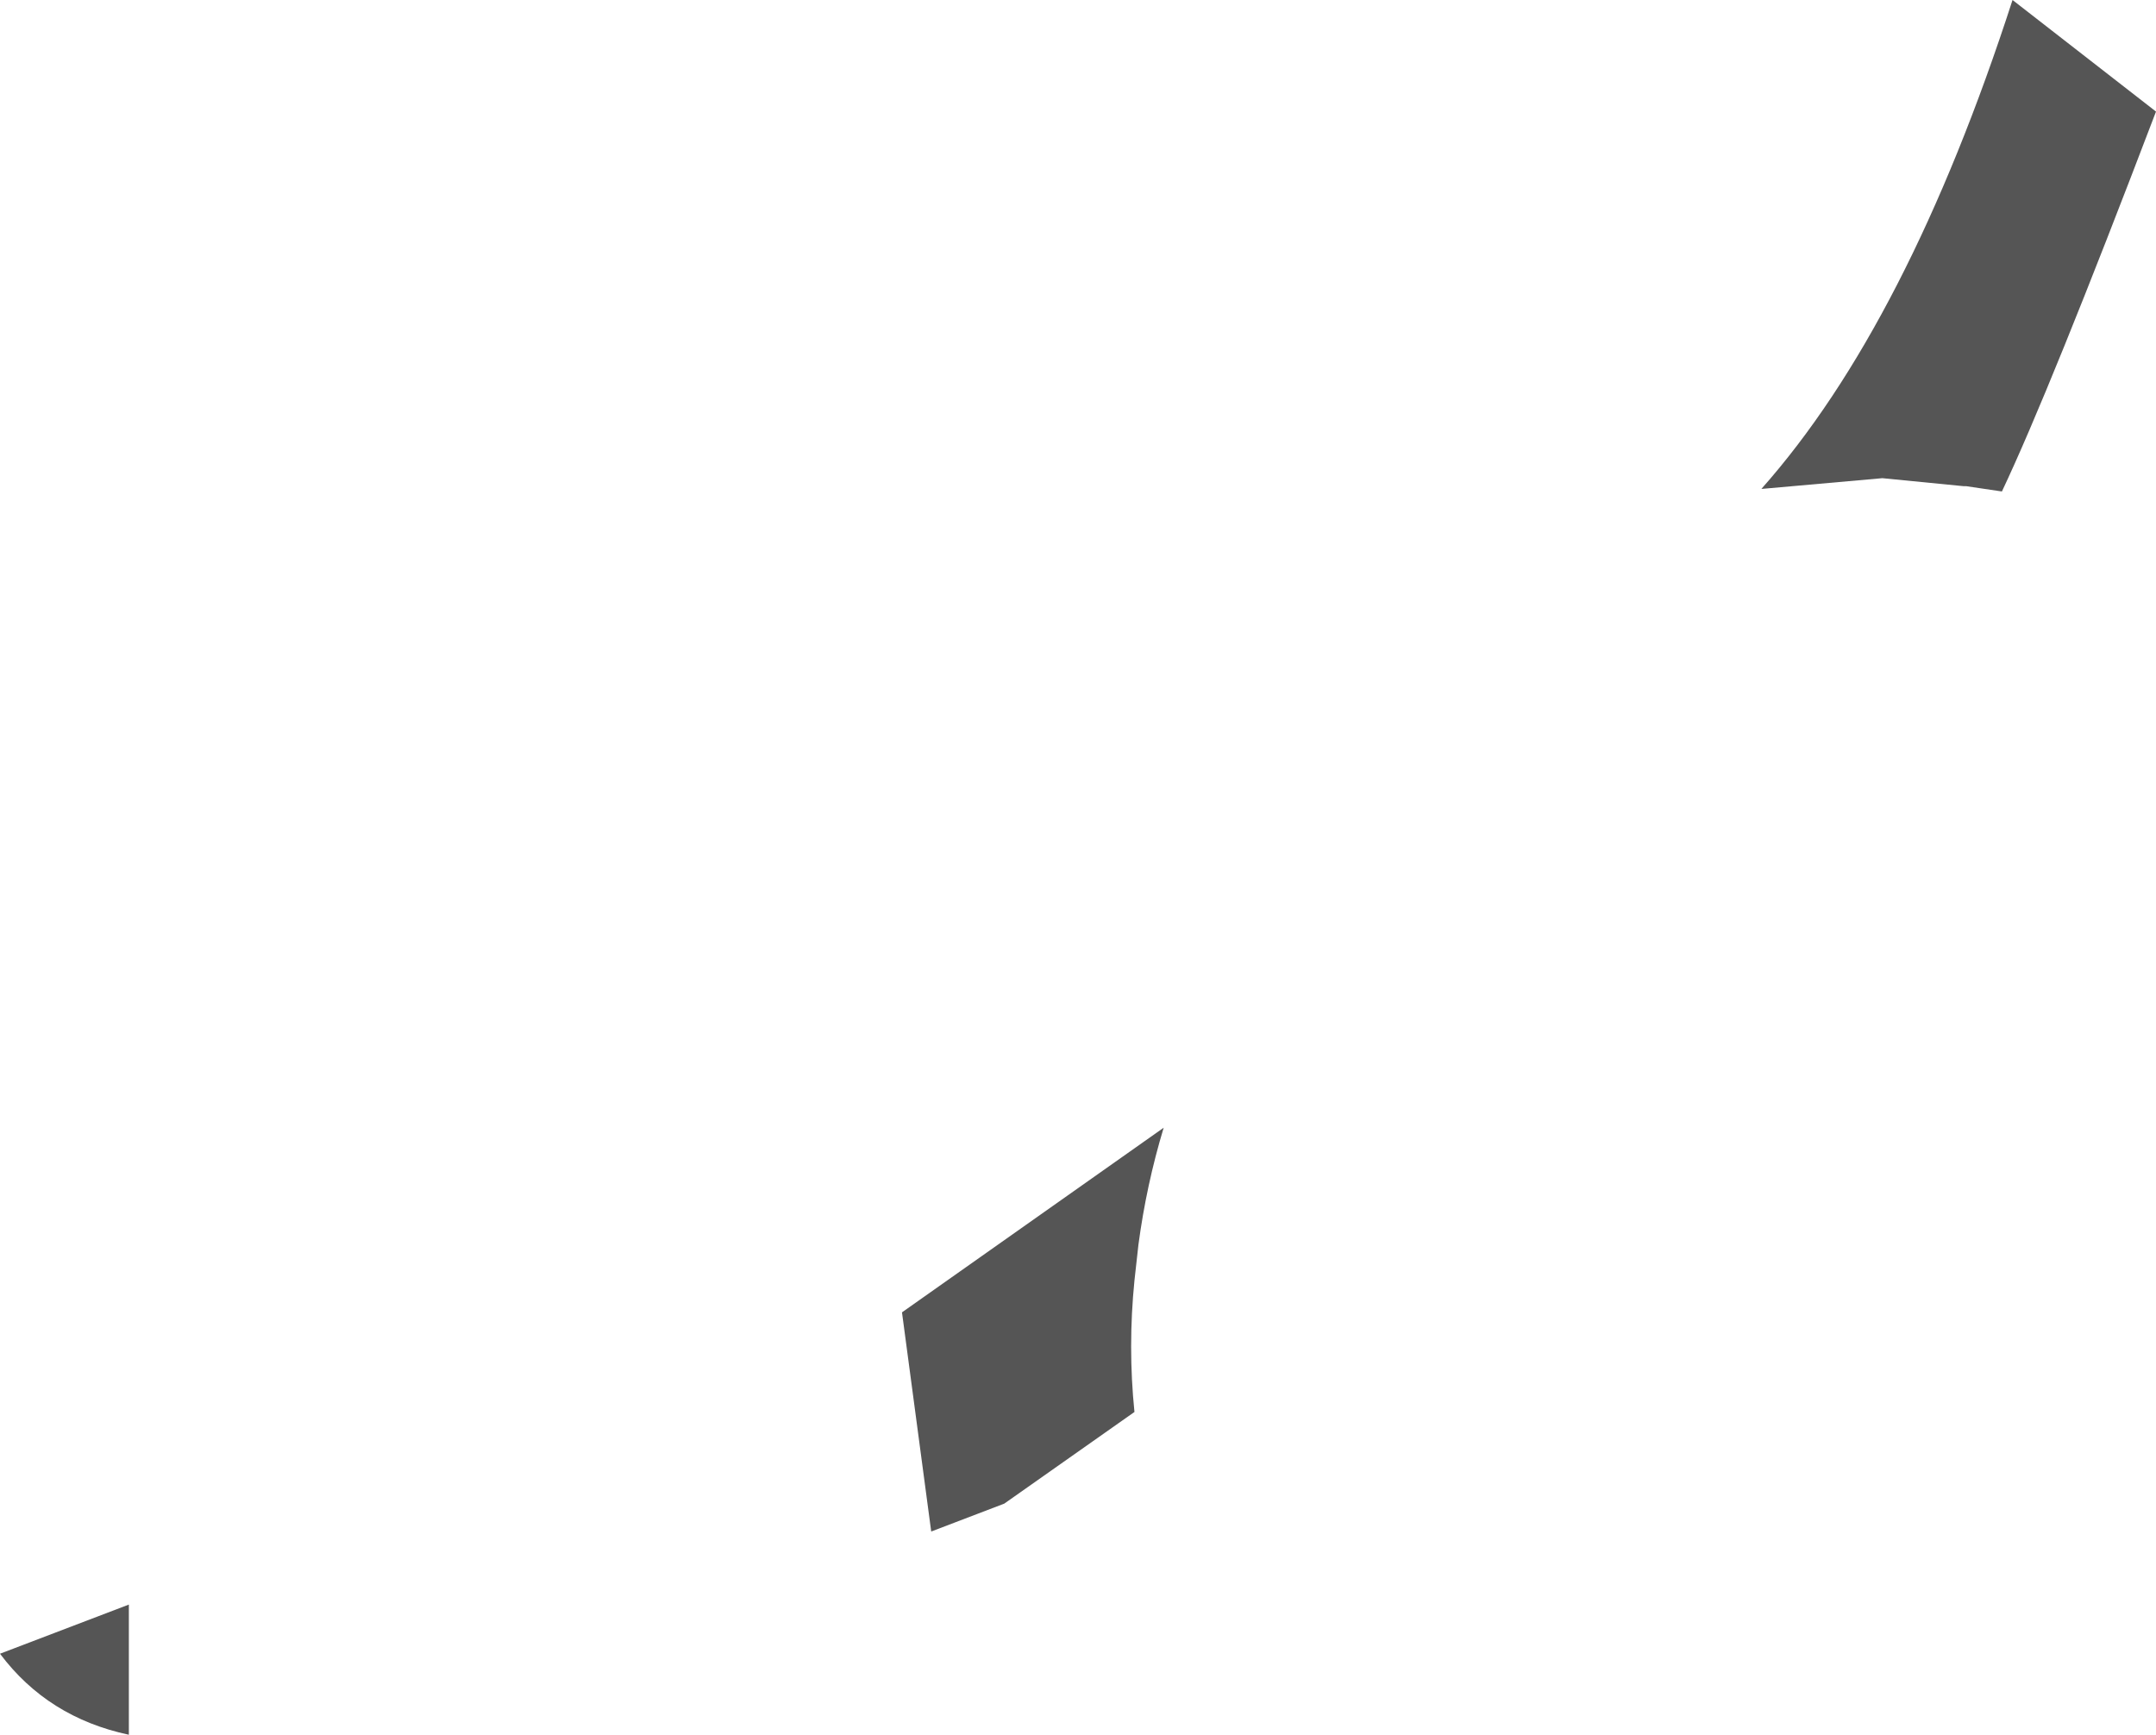 <?xml version="1.0" encoding="UTF-8" standalone="no"?>
<svg xmlns:xlink="http://www.w3.org/1999/xlink" height="65.3px" width="81.15px" xmlns="http://www.w3.org/2000/svg">
  <g transform="matrix(1.0, 0.0, 0.0, 1.0, 0.0, 0.0)">
    <path d="M42.85 46.85 L42.7 48.2 Q42.45 50.7 42.7 53.15 L37.8 56.6 35.05 57.65 33.95 49.4 43.8 42.45 Q43.15 44.6 42.85 46.85 M66.3 18.4 Q71.8 12.2 75.75 0.0 L81.15 4.2 Q77.15 14.7 75.35 18.5 L74.0 18.3 73.9 18.3 70.85 18.0 66.35 18.4 66.3 18.4 M4.85 65.3 Q1.8 64.65 0.0 62.25 L4.85 60.4 4.85 65.3" fill="#555555" fill-rule="evenodd" stroke="none"/>
  </g>
</svg>

